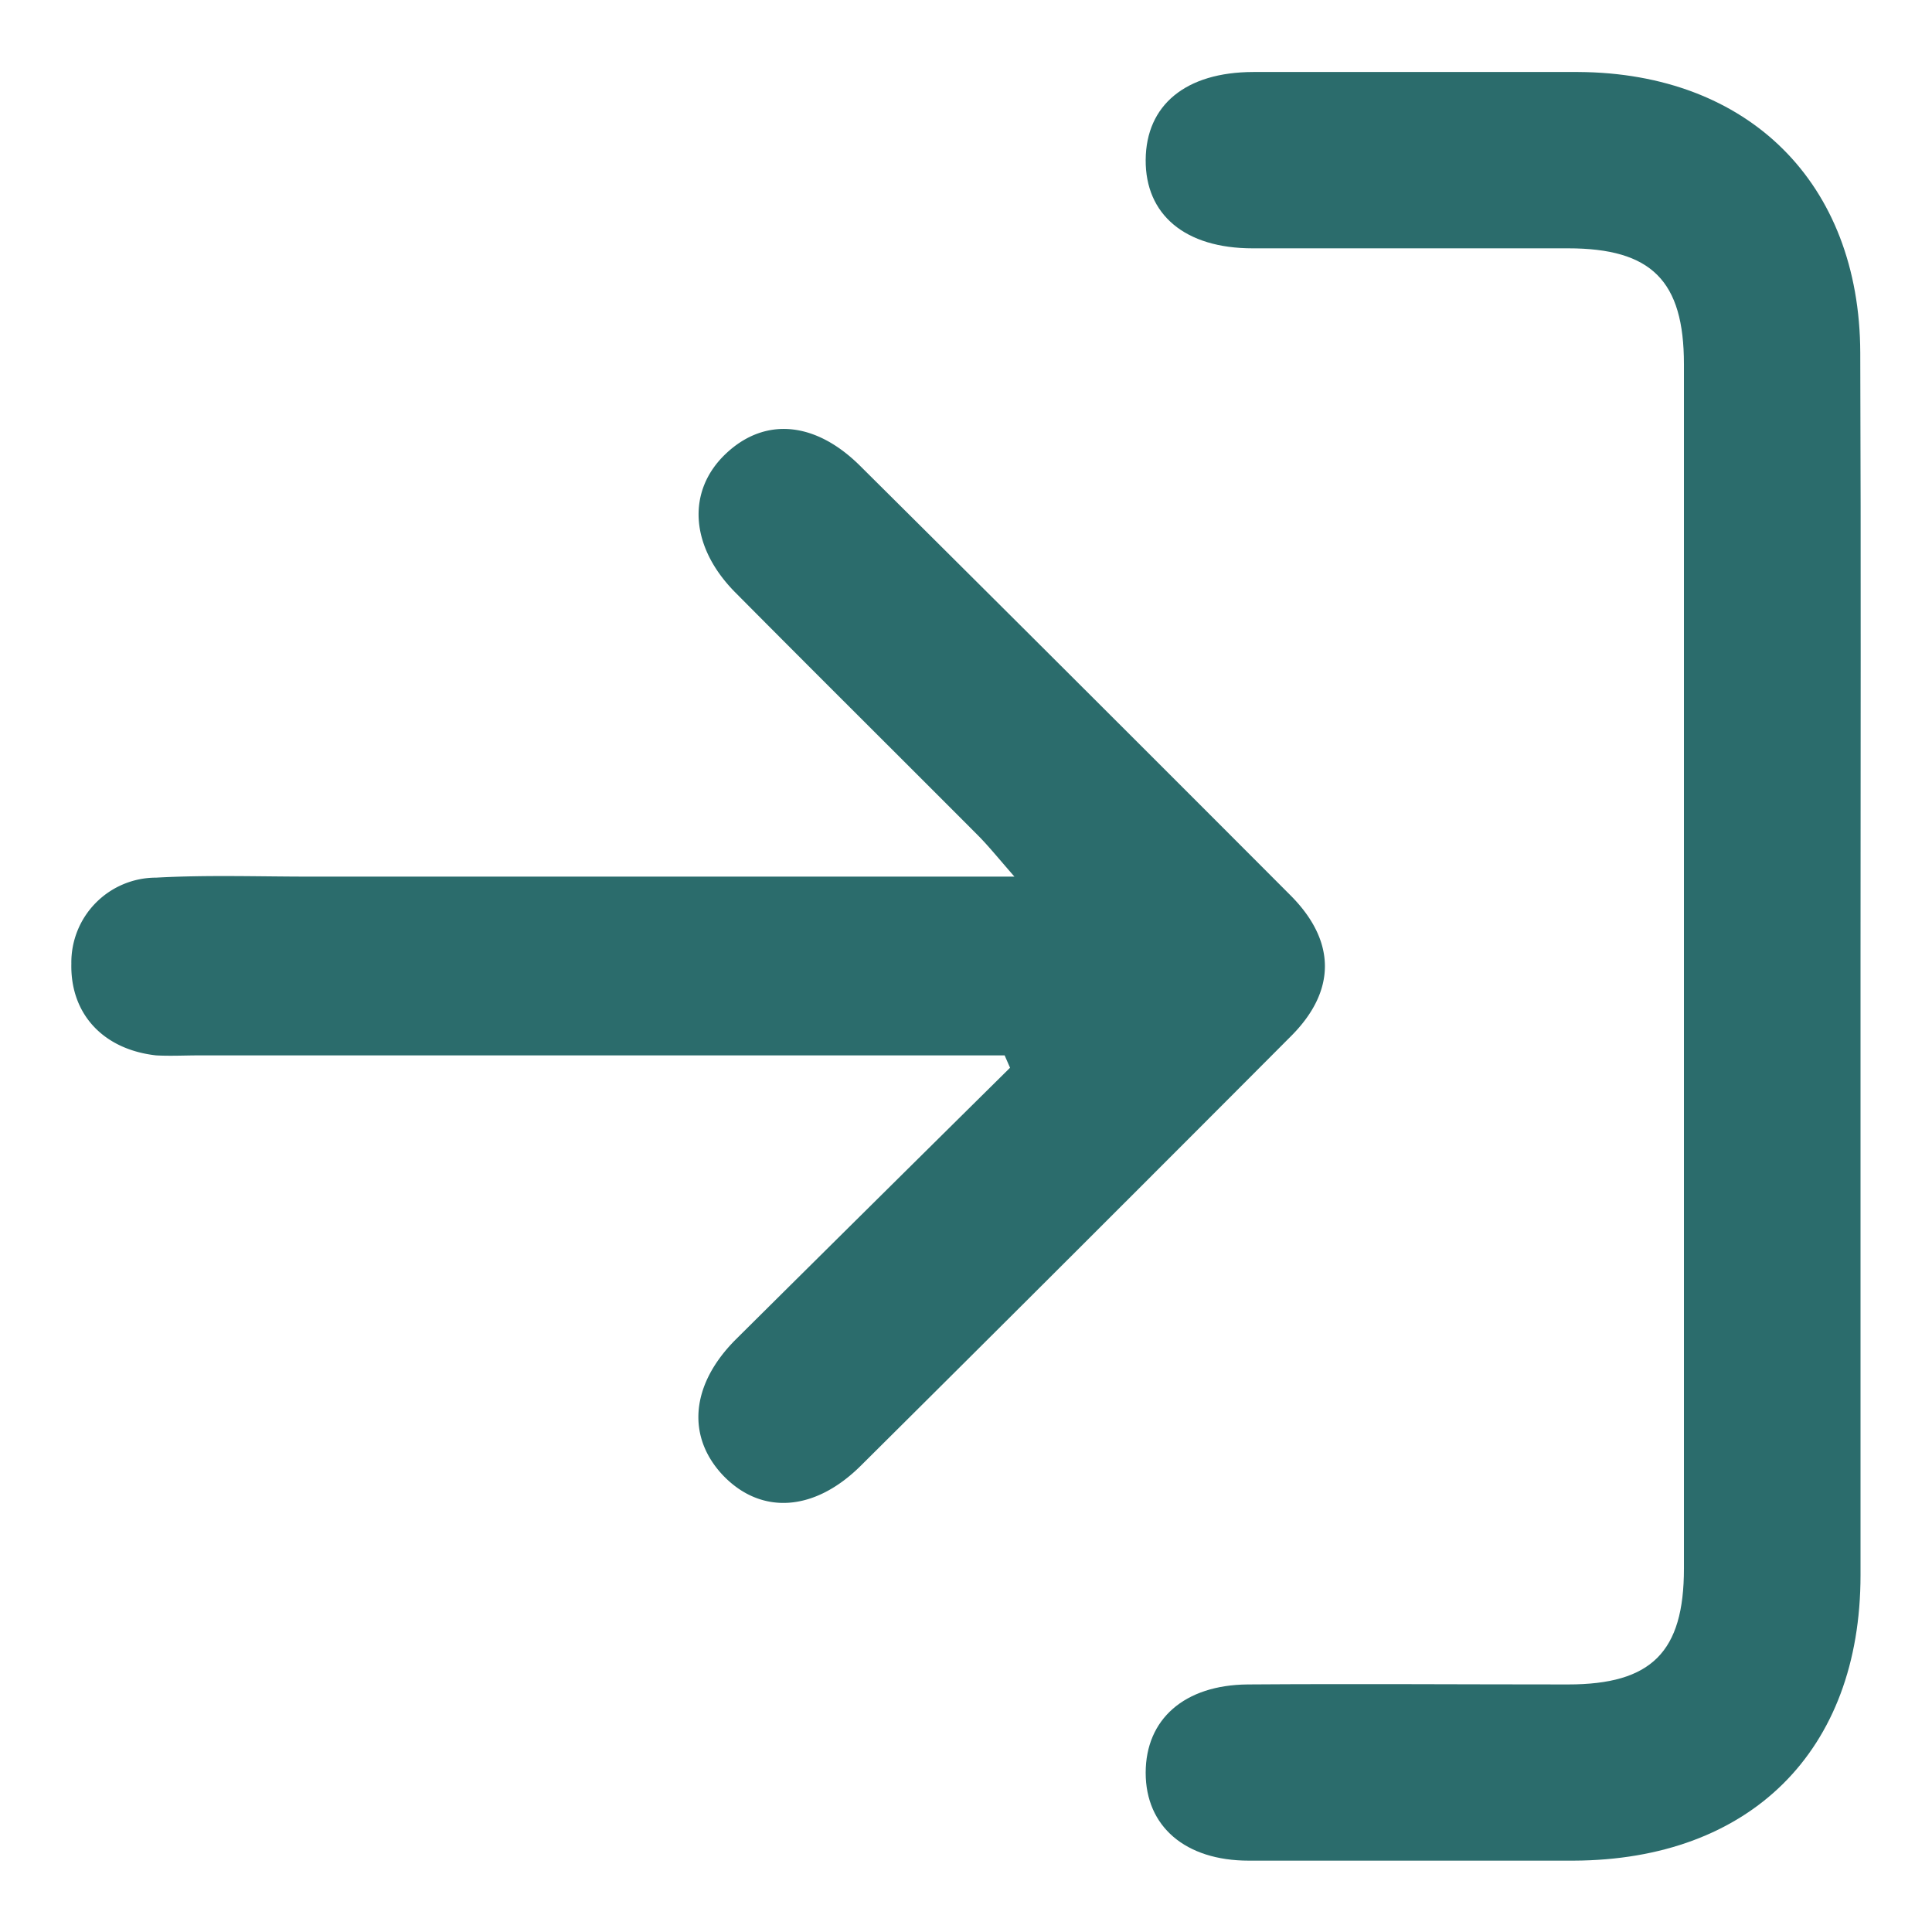 <svg id="Layer_1" data-name="Layer 1" xmlns="http://www.w3.org/2000/svg" viewBox="0 0 150 150"><defs><style>.cls-1{fill:#2b6c6c;}</style></defs><path class="cls-1" d="M144.45,75.18c0,15.71,0,31.42,0,47.12,0,13.65-8.57,22.11-22.28,22.16q-12.61,0-25.22,0c-4.93,0-8-2.66-8-6.82s3-6.82,7.93-6.86c8.28-.06,16.57,0,24.86,0,6.48,0,9-2.51,9-9q0-46.75,0-93.5c0-6.49-2.52-9-9-9-8.17,0-16.33,0-24.49,0-5.25,0-8.33-2.62-8.3-6.87s3.1-6.81,8.36-6.82c8.41,0,16.82,0,25.22,0,13.23.07,21.86,8.62,21.9,21.79C144.49,43.28,144.45,59.23,144.45,75.18Z"/><path class="cls-1" d="M78,81.94H15.46c-1.11,0-2.23.06-3.34,0C8,81.48,5.45,78.71,5.54,74.82a6.58,6.58,0,0,1,6.58-6.68c4-.22,7.91-.08,11.87-.08H78.76c-1.26-1.44-2-2.36-2.81-3.18C69.67,58.58,63.35,52.31,57.09,46c-3.53-3.56-3.79-7.88-.74-10.77s7-2.51,10.49,1q16.71,16.6,33.34,33.27c3.58,3.58,3.58,7.46,0,11Q83.55,97.19,66.84,113.79c-3.63,3.61-7.79,3.84-10.74.72-2.8-3-2.47-7,1-10.49C64.17,97,71.31,89.93,78.42,82.9Z"/></svg>